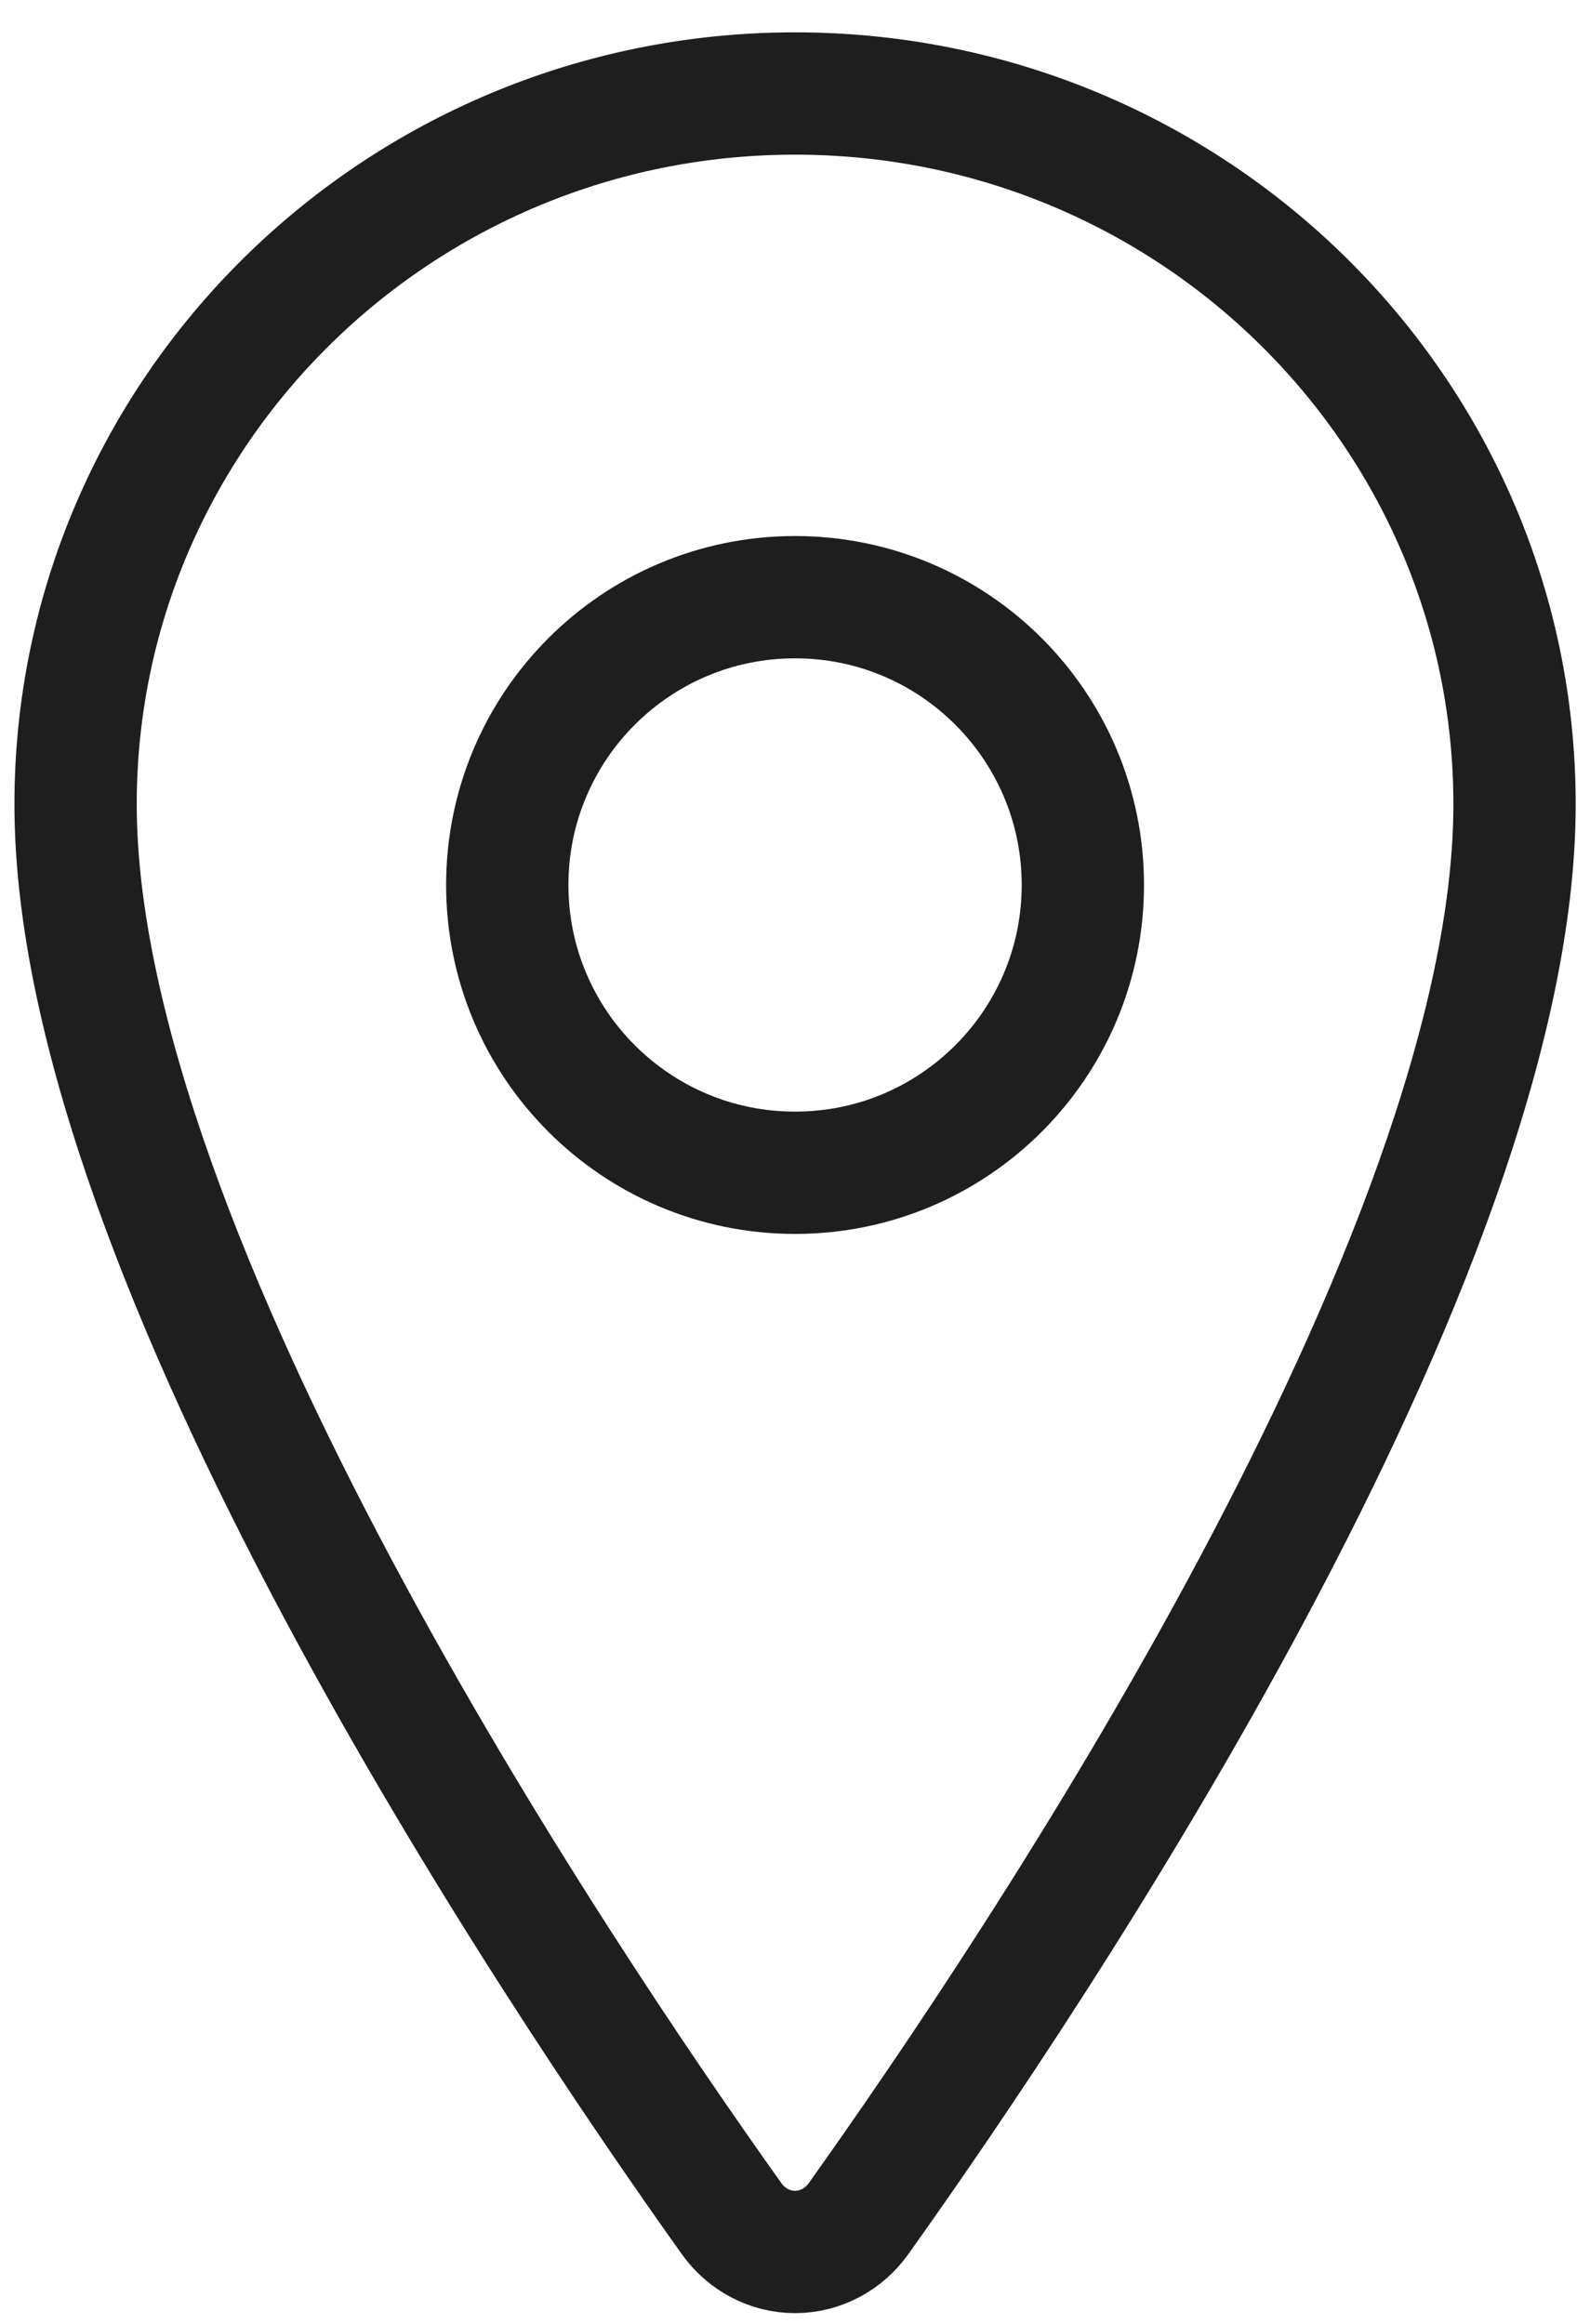 <svg width="26" height="38" viewBox="0 0 26 38" fill="none" xmlns="http://www.w3.org/2000/svg">
<path d="M13.001 1.529C6.506 1.529 1.236 6.738 1.236 13.153C1.236 20.535 9.079 32.233 11.959 36.273C12.079 36.444 12.236 36.582 12.417 36.678C12.598 36.774 12.798 36.824 13.001 36.824C13.204 36.824 13.404 36.774 13.585 36.678C13.767 36.582 13.923 36.444 14.043 36.273C16.923 32.234 24.766 20.541 24.766 13.153C24.766 6.738 19.496 1.529 13.001 1.529Z" stroke="#1E1E1E" stroke-width="2" stroke-linecap="round" stroke-linejoin="round"/>
<path d="M13.001 19.177C15.6 19.177 17.707 17.07 17.707 14.471C17.707 11.872 15.6 9.765 13.001 9.765C10.402 9.765 8.295 11.872 8.295 14.471C8.295 17.07 10.402 19.177 13.001 19.177Z" stroke="#1E1E1E" stroke-width="2" stroke-linecap="round" stroke-linejoin="round"/>
</svg>
